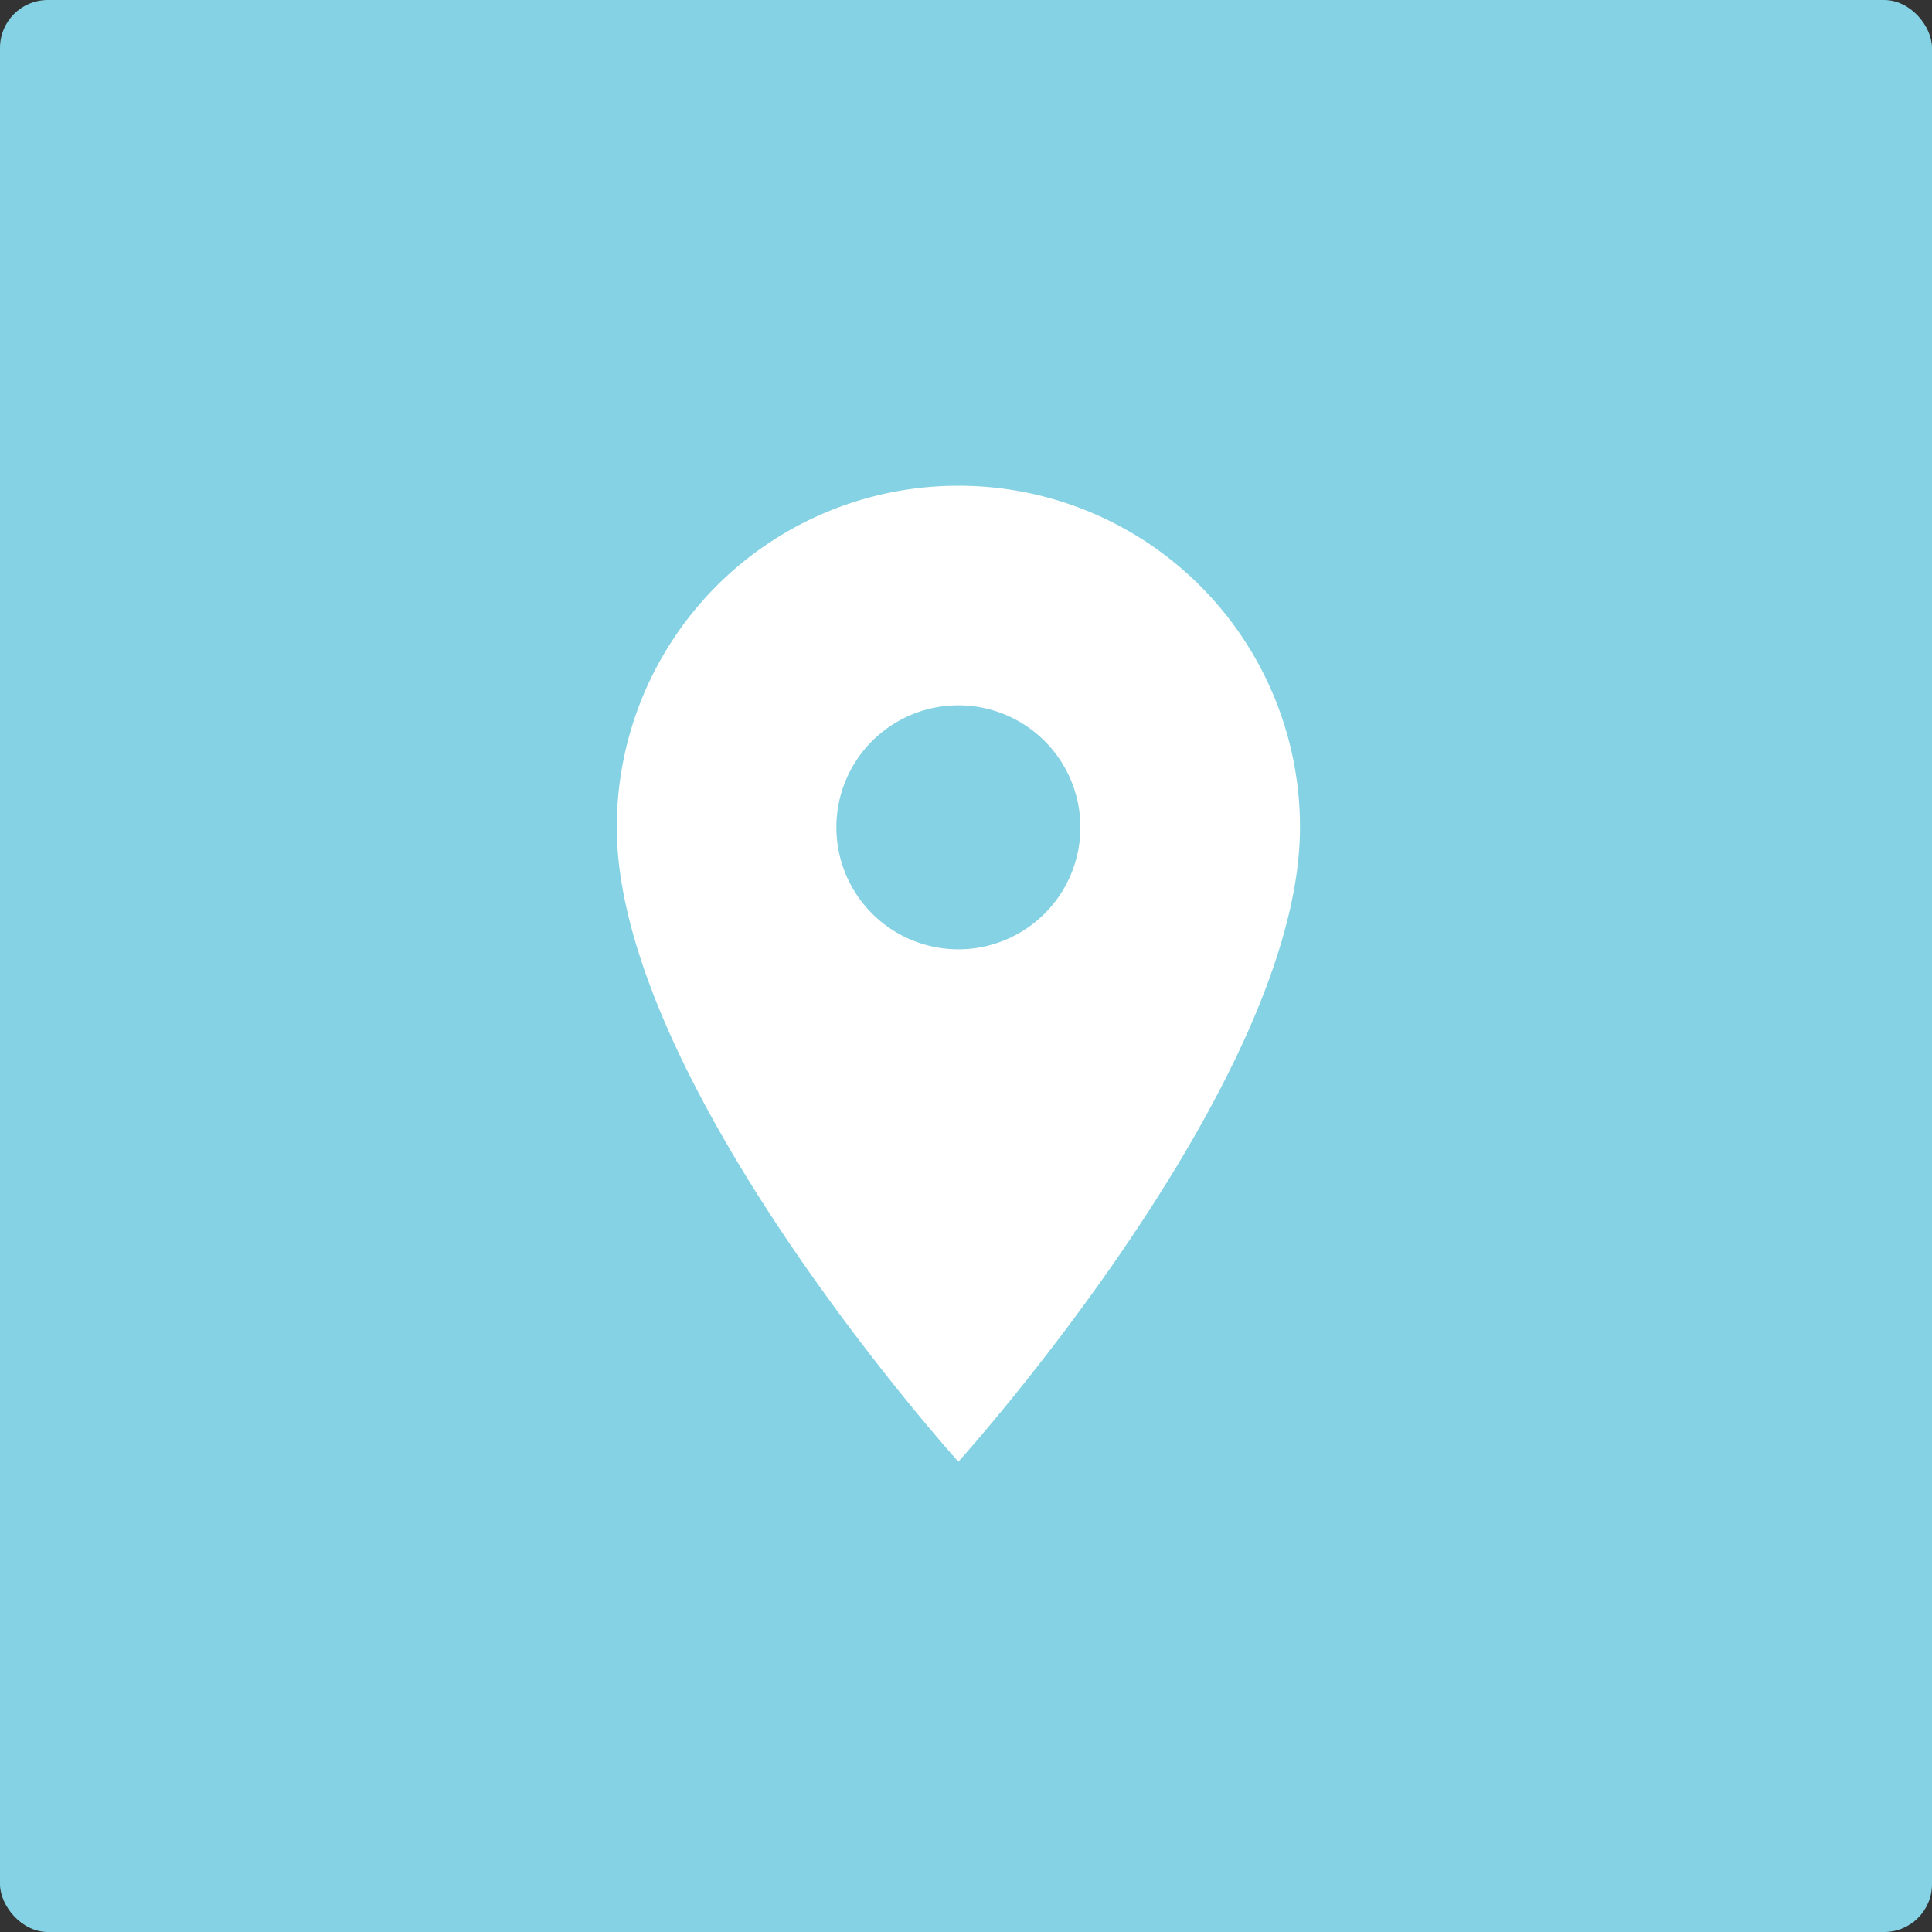 <svg xmlns="http://www.w3.org/2000/svg" width="202" height="202" viewBox="0 0 202 202">
  <rect x="0" y="0" width="202" height="202" fill="#333333" stroke="none"/>
  <g id="Group_157079" data-name="Group 157079" transform="translate(3603 -1727)">
    <rect id="Rectangle_54961" data-name="Rectangle 54961" width="202" height="202" rx="5" transform="translate(-3603 1727)" fill="#84d2e3"/>
    <path id="Path_2018" data-name="Path 2018" d="M40.715,2A35.689,35.689,0,0,0,5,37.715C5,64.5,40.715,104.044,40.715,104.044S76.431,64.5,76.431,37.715A35.689,35.689,0,0,0,40.715,2Zm0,48.471A12.756,12.756,0,1,1,53.471,37.715,12.76,12.76,0,0,1,40.715,50.471Z" transform="translate(-3543.511 1775.785)" fill="#fff"/>
  </g>
</svg>

